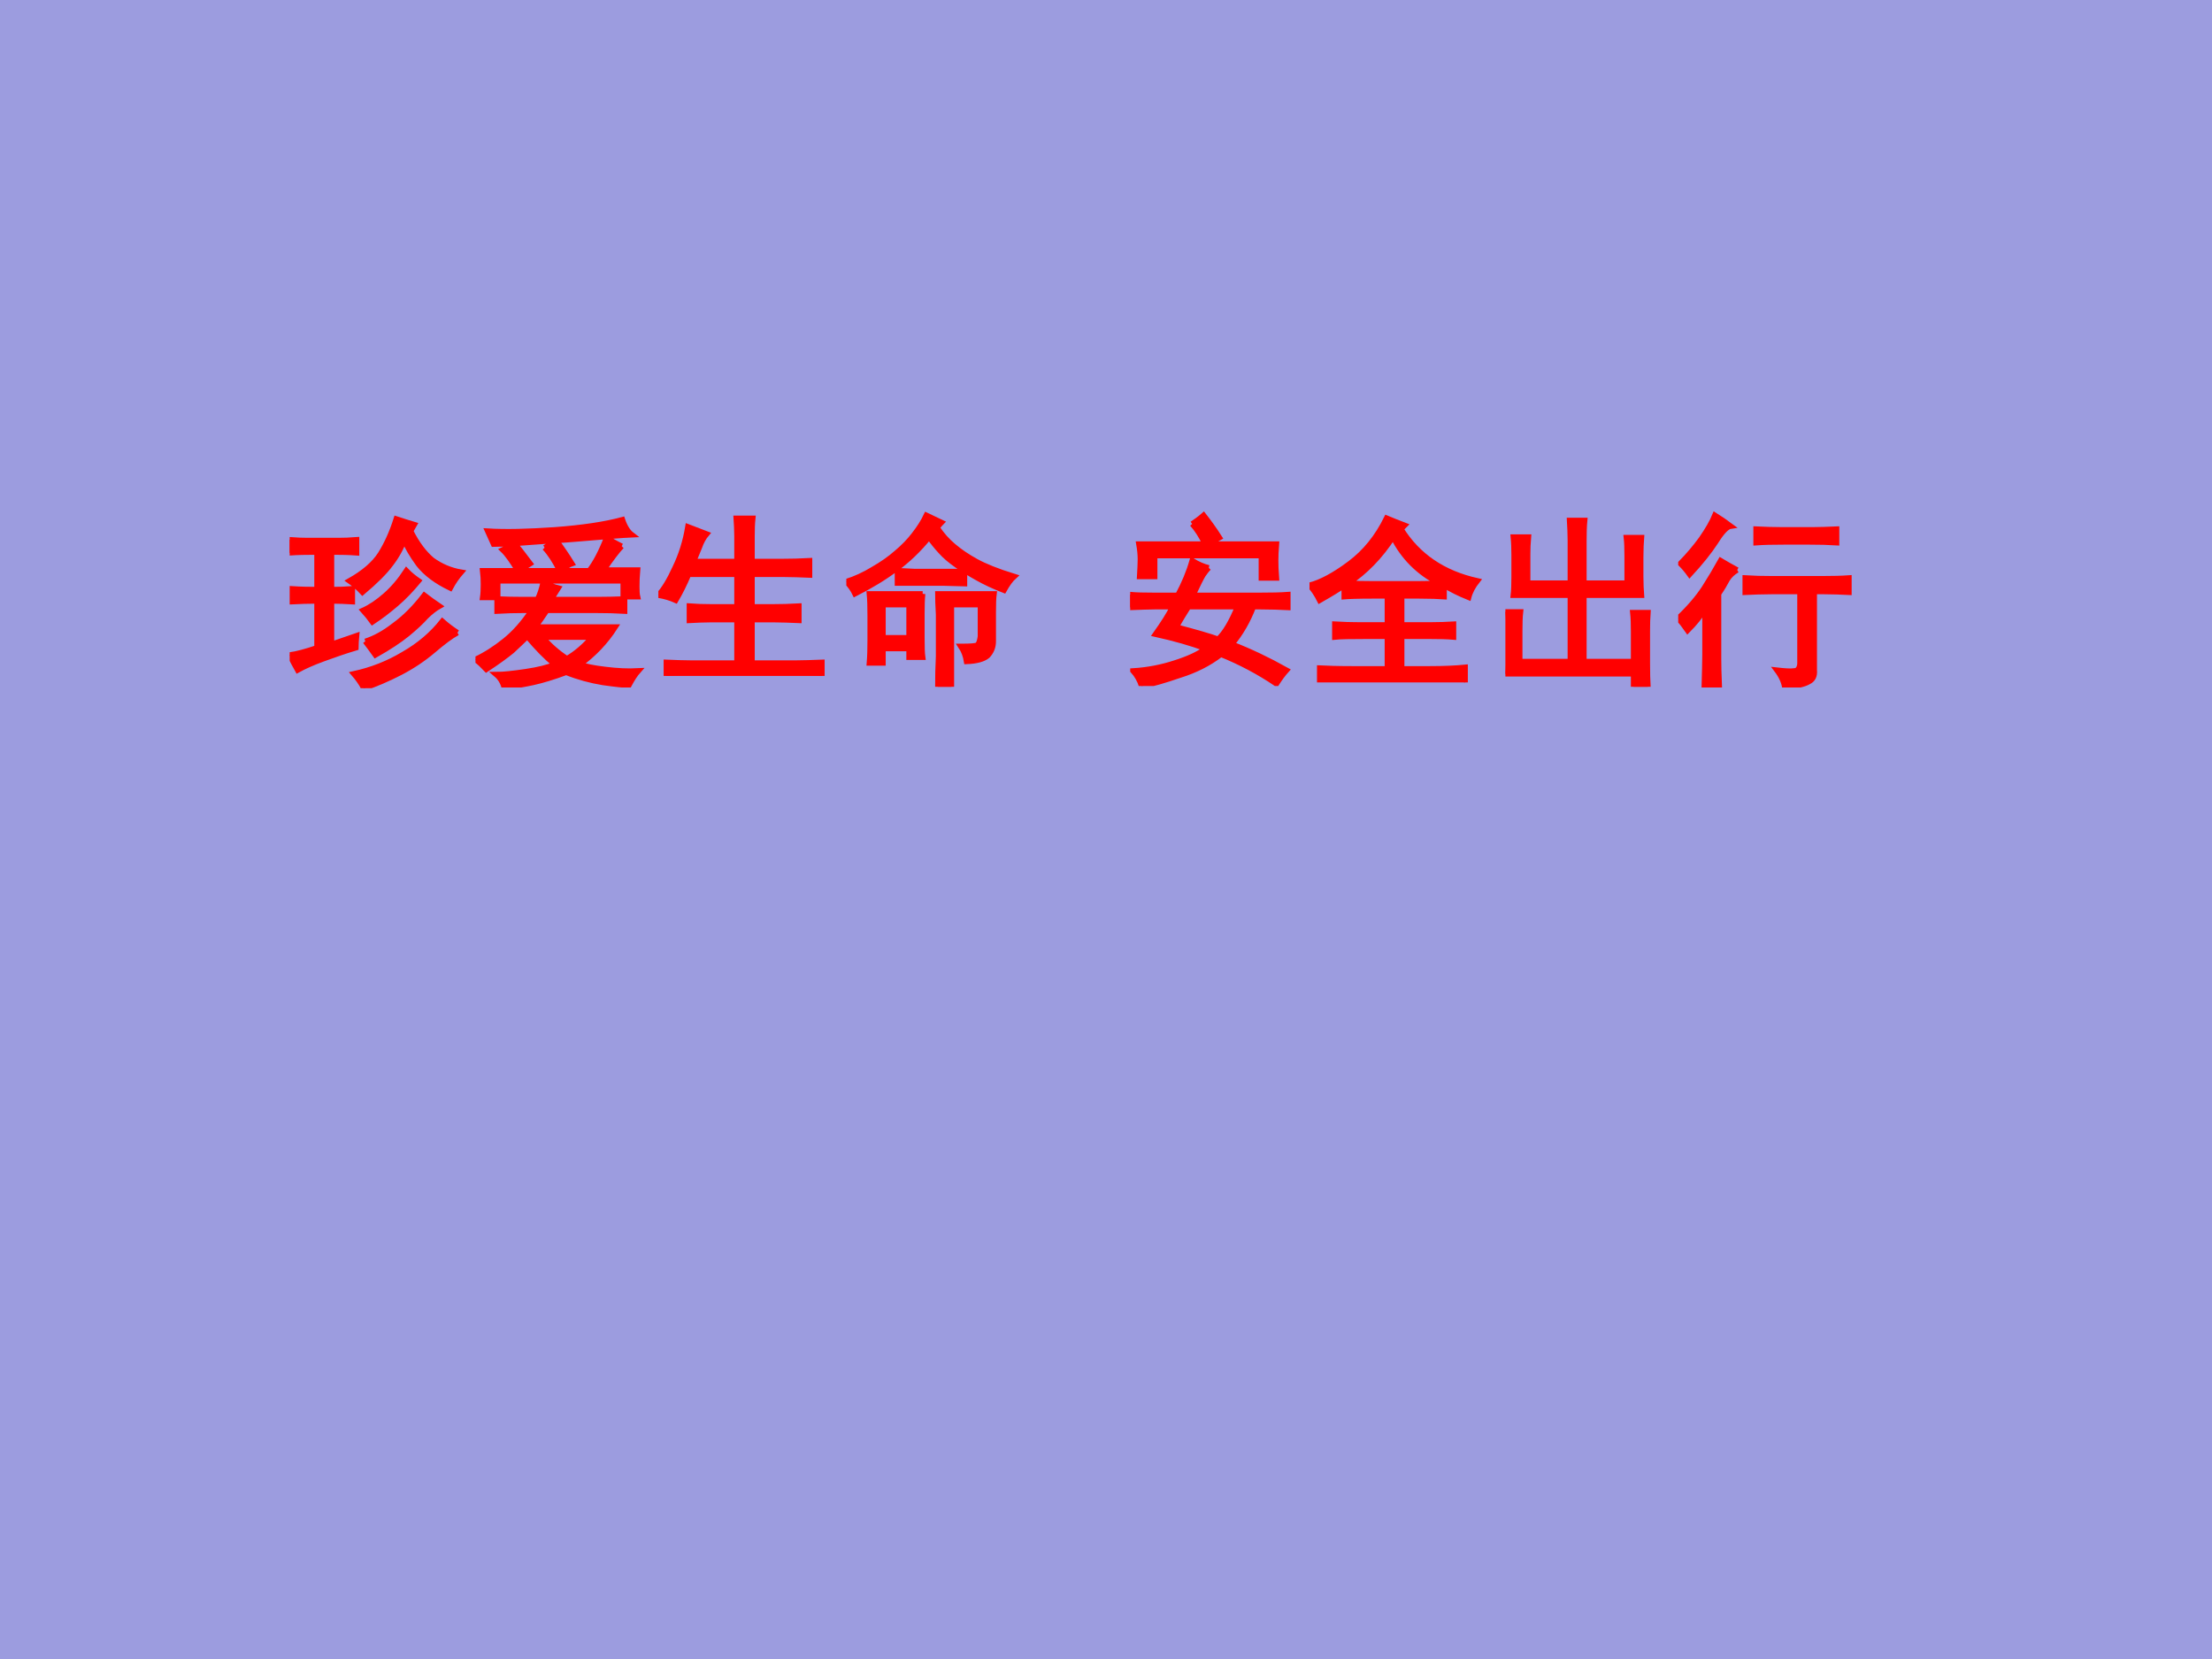 <?xml version="1.0" encoding="UTF-8" standalone="no"?>
<!DOCTYPE svg PUBLIC "-//W3C//DTD SVG 1.1//EN" "http://www.w3.org/Graphics/SVG/1.1/DTD/svg11.dtd">
<svg xmlns="http://www.w3.org/2000/svg" xmlns:xlink="http://www.w3.org/1999/xlink" version="1.1" width="720pt" height="540pt" viewBox="0 0 720 540">
<g enable-background="new">
<g>
<g id="Layer-1" data-name="Artifact">
<clipPath id="cp0">
<path transform="matrix(1,0,0,-1,0,540)" d="M 0 0 L 720 0 L 720 540 L 0 540 Z " fill-rule="evenodd"/>
</clipPath>
<g clip-path="url(#cp0)">
<path transform="matrix(1,0,0,-1,0,540)" d="M 0 0 L 720 0 L 720 540 L 0 540 Z " fill="#9c9cdf" fill-rule="evenodd"/>
</g>
</g>
<g id="Layer-1" data-name="P">
<clipPath id="cp1">
<path transform="matrix(1,0,0,-1,0,540)" d="M 0 0 L 720 0 L 720 540 L 0 540 Z " fill-rule="evenodd"/>
</clipPath>
<g clip-path="url(#cp1)">
<symbol id="font_2_2a03">
<path d="M .262 .801 C .293 .801 .327 .802 .363 .805 L .363 .734 C .324 .737 .279 .738 .227 .738 L .227 .535 C .266 .535 .303 .536 .34 .539 L .34 .469 C .303 .471 .266 .473 .227 .473 L .227 .238 C .273 .254 .319 .27 .363 .285 C .361 .262 .359 .24 .359 .219 C .299 .201 .241 .181 .184 .16 C .126 .139 .079 .118 .043 .098 C .027 .126 .013 .154 0 .18 C .036 .185 .086 .198 .148 .219 L .148 .473 C .099 .473 .053 .471 .012 .469 L .012 .539 C .056 .536 .102 .535 .148 .535 L .148 .738 C .089 .738 .039 .737 0 .734 L 0 .805 C .039 .802 .072 .801 .098 .801 L .262 .801 M .656 .852 C .69 .784 .729 .732 .773 .695 C .82 .661 .872 .639 .93 .629 C .909 .605 .889 .577 .871 .543 C .796 .579 .738 .622 .699 .672 C .663 .721 .637 .766 .621 .805 C .605 .76 .581 .716 .547 .672 C .516 .63 .465 .579 .395 .52 C .374 .543 .35 .564 .324 .582 C .402 .626 .458 .674 .492 .727 C .526 .781 .555 .845 .578 .918 C .609 .908 .642 .897 .676 .887 L .656 .852 M .91 .301 C .876 .283 .832 .25 .777 .203 C .725 .159 .667 .12 .602 .086 C .536 .052 .47 .023 .402 0 C .387 .029 .368 .055 .348 .078 C .444 .099 .534 .134 .617 .184 C .703 .233 .773 .293 .828 .363 C .854 .34 .882 .319 .91 .301 M .41 .254 C .46 .27 .512 .298 .566 .34 C .624 .382 .678 .436 .73 .504 C .757 .483 .784 .464 .812 .445 C .789 .432 .764 .413 .738 .387 C .715 .361 .681 .329 .637 .293 C .595 .259 .538 .221 .465 .18 C .447 .206 .428 .23 .41 .254 M .699 .582 C .66 .535 .62 .493 .578 .457 C .536 .421 .493 .388 .449 .359 C .434 .38 .417 .401 .398 .422 C .438 .44 .478 .467 .52 .504 C .561 .54 .599 .585 .633 .637 C .651 .618 .673 .6 .699 .582 Z "/>
</symbol>
<symbol id="font_2_2867">
<path d="M .41 .477 L .664 .477 C .706 .477 .754 .478 .809 .48 L .809 .414 C .759 .417 .71 .418 .66 .418 L .387 .418 C .363 .382 .342 .352 .324 .328 L .758 .328 C .706 .247 .642 .18 .566 .125 C .595 .115 .641 .105 .703 .098 C .766 .09 .826 .087 .883 .09 C .867 .072 .85 .046 .832 .012 C .809 .012 .762 .017 .691 .027 C .624 .038 .557 .056 .492 .082 C .422 .056 .362 .038 .312 .027 C .266 .017 .214 .008 .156 0 C .148 .029 .134 .052 .113 .07 C .152 .07 .206 .076 .273 .086 C .341 .096 .393 .109 .43 .125 C .383 .164 .333 .215 .281 .277 C .26 .257 .233 .23 .199 .199 C .165 .171 .118 .137 .059 .098 C .04 .118 .021 .137 0 .152 C .055 .178 .108 .212 .16 .254 C .212 .296 .26 .35 .305 .418 L .254 .418 C .212 .418 .167 .417 .117 .414 L .117 .48 C .161 .478 .207 .477 .254 .477 L .336 .477 C .349 .503 .359 .534 .367 .57 C .401 .555 .428 .544 .449 .539 L .41 .477 M .793 .766 C .77 .742 .737 .699 .695 .637 L .879 .637 C .876 .603 .875 .573 .875 .547 C .875 .523 .876 .505 .879 .492 L .801 .492 L .801 .578 L .121 .578 L .121 .488 L .039 .488 C .042 .509 .043 .533 .043 .559 C .043 .585 .042 .609 .039 .633 L .23 .633 C .199 .685 .172 .723 .148 .746 C .159 .751 .176 .763 .199 .781 C .165 .779 .132 .777 .098 .777 L .066 .848 C .163 .842 .284 .845 .43 .855 C .578 .866 .701 .884 .797 .91 C .81 .871 .827 .844 .848 .828 C .801 .826 .701 .818 .547 .805 C .51 .802 .474 .799 .438 .797 C .469 .755 .497 .714 .523 .672 C .508 .667 .488 .654 .465 .633 L .617 .633 C .651 .677 .682 .737 .711 .812 C .734 .797 .762 .781 .793 .766 M .375 .758 C .393 .768 .411 .781 .43 .797 C .357 .792 .284 .786 .211 .781 C .232 .758 .26 .721 .297 .672 C .276 .659 .257 .646 .238 .633 L .457 .633 C .431 .685 .404 .727 .375 .758 M .496 .156 C .546 .185 .591 .224 .633 .273 L .363 .273 C .402 .227 .447 .188 .496 .156 Z "/>
</symbol>
<symbol id="font_2_2b55">
<path d="M .262 .77 C .246 .751 .233 .728 .223 .699 C .212 .673 .202 .647 .191 .621 L .426 .621 L .426 .758 C .426 .792 .424 .824 .422 .855 L .512 .855 C .509 .827 .508 .794 .508 .758 L .508 .621 L .68 .621 C .721 .621 .768 .622 .82 .625 L .82 .547 C .771 .549 .724 .551 .68 .551 L .508 .551 L .508 .375 L .629 .375 C .665 .375 .71 .376 .762 .379 L .762 .301 C .712 .303 .668 .305 .629 .305 L .508 .305 L .508 .07 L .742 .07 C .784 .07 .832 .072 .887 .074 L .887 0 C .835 .003 .786 .004 .742 .004 L .18 .004 C .135 .004 .09 .003 .043 0 L .043 .074 C .092 .072 .138 .07 .18 .07 L .426 .07 L .426 .305 L .281 .305 C .245 .305 .207 .303 .168 .301 L .168 .379 C .207 .376 .245 .375 .281 .375 L .426 .375 L .426 .551 L .164 .551 C .141 .496 .117 .449 .094 .41 C .065 .423 .034 .432 0 .438 C .029 .469 .059 .518 .09 .586 C .124 .656 .147 .73 .16 .809 L .262 .77 Z "/>
</symbol>
<symbol id="font_2_ab3">
<path d="M .414 .504 C .411 .478 .41 .441 .41 .395 L .41 .266 C .41 .216 .411 .181 .414 .16 L .34 .16 L .34 .207 L .199 .207 L .199 .129 L .125 .129 C .128 .165 .129 .206 .129 .25 L .129 .387 C .129 .434 .128 .473 .125 .504 L .414 .504 M .492 .863 C .518 .824 .548 .79 .582 .762 C .616 .733 .656 .706 .703 .68 C .75 .654 .819 .626 .91 .598 C .892 .582 .874 .557 .855 .523 C .801 .544 .753 .566 .711 .59 C .669 .613 .632 .637 .598 .66 C .564 .684 .535 .708 .512 .734 C .488 .76 .467 .786 .449 .812 C .392 .742 .331 .684 .266 .637 C .203 .59 .13 .546 .047 .504 C .036 .527 .021 .549 0 .57 C .049 .586 .098 .608 .145 .637 C .194 .665 .237 .695 .273 .727 C .31 .758 .341 .79 .367 .824 C .396 .861 .418 .896 .434 .93 L .516 .891 C .513 .888 .505 .879 .492 .863 M .5 .391 C .497 .443 .496 .48 .496 .504 L .801 .504 C .798 .48 .797 .447 .797 .402 L .797 .246 C .797 .215 .786 .189 .766 .168 C .745 .15 .707 .139 .652 .137 C .647 .168 .637 .195 .621 .219 C .673 .219 .703 .221 .711 .227 C .719 .234 .724 .25 .727 .273 L .727 .445 L .57 .445 L .57 0 L .496 0 C .496 .052 .497 .107 .5 .164 L .5 .391 M .34 .266 L .34 .445 L .199 .445 L .199 .266 L .34 .266 M .641 .625 L .641 .559 C .576 .561 .538 .562 .527 .562 L .277 .562 L .277 .629 C .29 .629 .322 .628 .371 .625 L .641 .625 Z "/>
</symbol>
<use xlink:href="#font_2_2a03" transform="matrix(60.024,0,0,-60.024,94.289,224.005)" fill="#ff0000"/>
<use xlink:href="#font_2_2867" transform="matrix(60.024,0,0,-60.024,154.763,223.771)" fill="#ff0000"/>
<use xlink:href="#font_2_2b55" transform="matrix(60.024,0,0,-60.024,214.3,220.019)" fill="#ff0000"/>
<use xlink:href="#font_2_ab3" transform="matrix(60.024,0,0,-60.024,275.478,223.536)" fill="#ff0000"/>
<use xlink:href="#font_2_2a03" stroke-width=".029" stroke-linecap="butt" stroke-miterlimit="10" stroke-linejoin="miter" transform="matrix(60.024,0,0,-60.024,94.289,224.005)" fill="none" stroke="#ff0000"/>
<use xlink:href="#font_2_2867" stroke-width=".029" stroke-linecap="butt" stroke-miterlimit="10" stroke-linejoin="miter" transform="matrix(60.024,0,0,-60.024,154.763,223.771)" fill="none" stroke="#ff0000"/>
<use xlink:href="#font_2_2b55" stroke-width=".029" stroke-linecap="butt" stroke-miterlimit="10" stroke-linejoin="miter" transform="matrix(60.024,0,0,-60.024,214.3,220.019)" fill="none" stroke="#ff0000"/>
<use xlink:href="#font_2_ab3" stroke-width=".029" stroke-linecap="butt" stroke-miterlimit="10" stroke-linejoin="miter" transform="matrix(60.024,0,0,-60.024,275.478,223.536)" fill="none" stroke="#ff0000"/>
</g>
</g>
<g id="Layer-1" data-name="P">
<clipPath id="cp3">
<path transform="matrix(1,0,0,-1,0,540)" d="M 0 0 L 720 0 L 720 540 L 0 540 Z " fill-rule="evenodd"/>
</clipPath>
<g clip-path="url(#cp3)">
<symbol id="font_2_11bf">
<path d="M .426 .641 C .415 .63 .405 .617 .395 .602 C .387 .589 .368 .552 .34 .492 L .703 .492 C .766 .492 .816 .493 .855 .496 L .855 .426 C .814 .428 .764 .43 .707 .43 L .668 .43 C .639 .354 .6 .286 .551 .227 C .647 .19 .746 .143 .848 .086 C .829 .065 .811 .04 .793 .012 C .697 .077 .596 .13 .492 .172 C .427 .122 .353 .085 .27 .059 C .186 .03 .117 .01 .062 0 C .052 .031 .036 .059 .016 .082 C .096 .087 .172 .102 .242 .125 C .315 .148 .371 .174 .41 .203 C .332 .232 .241 .258 .137 .281 C .178 .339 .21 .388 .23 .43 L .133 .43 C .102 .43 .057 .428 0 .426 L 0 .496 C .031 .493 .074 .492 .129 .492 L .258 .492 C .292 .555 .318 .617 .336 .68 C .367 .661 .397 .648 .426 .641 M .336 .879 C .359 .895 .38 .91 .398 .926 C .427 .889 .456 .849 .484 .805 C .469 .797 .452 .785 .434 .77 L .793 .77 C .79 .733 .789 .703 .789 .68 C .789 .656 .79 .625 .793 .586 L .711 .586 L .711 .707 L .133 .707 L .133 .594 L .051 .594 C .053 .63 .055 .661 .055 .688 C .055 .714 .052 .741 .047 .77 L .406 .77 C .385 .814 .362 .85 .336 .879 M .25 .32 C .357 .292 .432 .27 .477 .254 C .513 .288 .548 .346 .582 .43 L .316 .43 C .296 .398 .273 .362 .25 .32 Z "/>
</symbol>
<symbol id="font_2_79e">
<path d="M .496 .832 C .587 .686 .725 .592 .91 .551 C .887 .522 .871 .492 .863 .461 C .811 .482 .767 .504 .73 .527 L .73 .465 C .702 .467 .656 .469 .594 .469 L .5 .469 L .5 .312 L .648 .312 C .703 .312 .747 .314 .781 .316 L .781 .246 C .747 .249 .703 .25 .648 .25 L .5 .25 L .5 .074 L .652 .074 C .73 .074 .794 .077 .844 .082 L .844 0 C .797 .008 .736 .012 .66 .012 L .23 .012 C .152 .012 .094 .01 .055 .008 L .055 .078 C .094 .076 .152 .074 .23 .074 L .422 .074 L .422 .25 L .312 .25 C .224 .25 .165 .249 .137 .246 L .137 .316 C .165 .314 .223 .312 .309 .312 L .422 .312 L .422 .469 L .344 .469 C .263 .469 .211 .467 .188 .465 L .188 .527 C .164 .509 .12 .482 .055 .445 C .039 .477 .021 .504 0 .527 C .062 .543 .135 .582 .219 .645 C .302 .707 .368 .789 .418 .891 C .449 .878 .482 .865 .516 .852 L .496 .832 M .211 .539 C .242 .536 .288 .535 .348 .535 L .582 .535 C .634 .535 .674 .536 .703 .539 C .591 .596 .508 .68 .453 .789 C .383 .682 .302 .599 .211 .539 Z "/>
</symbol>
<symbol id="font_2_830">
<path d="M .125 .812 C .122 .779 .121 .747 .121 .719 L .121 .562 L .352 .562 L .352 .793 C .352 .829 .35 .866 .348 .902 L .43 .902 C .427 .871 .426 .835 .426 .793 L .426 .562 L .66 .562 L .66 .707 C .66 .749 .659 .783 .656 .809 L .738 .809 C .736 .783 .734 .747 .734 .703 L .734 .598 C .734 .556 .736 .522 .738 .496 L .426 .496 L .426 .137 L .695 .137 L .695 .301 C .695 .34 .694 .374 .691 .402 L .773 .402 C .771 .374 .77 .341 .77 .305 L .77 .129 C .77 .077 .771 .034 .773 0 L .695 0 L .695 .07 L 0 .07 C .003 .102 .004 .139 .004 .184 L .004 .301 C .004 .345 .003 .38 0 .406 L .082 .406 C .079 .38 .078 .345 .078 .301 L .078 .137 L .352 .137 L .352 .496 L .043 .496 C .046 .522 .047 .555 .047 .594 L .047 .715 C .047 .749 .046 .781 .043 .812 L .125 .812 Z "/>
</symbol>
<symbol id="font_2_3e82">
<path d="M .789 .59 C .839 .59 .884 .591 .926 .594 L .926 .516 C .884 .518 .84 .52 .793 .52 L .738 .52 L .738 .094 C .741 .062 .73 .042 .707 .031 C .686 .018 .643 .008 .578 0 C .573 .031 .559 .062 .535 .094 C .579 .089 .611 .087 .629 .09 C .647 .09 .658 .103 .66 .129 L .66 .52 L .504 .52 C .454 .52 .408 .518 .363 .516 L .363 .594 C .41 .591 .457 .59 .504 .59 L .789 .59 M .32 .637 C .297 .624 .279 .607 .266 .586 C .255 .565 .24 .539 .219 .508 L .219 .156 C .219 .122 .22 .07 .223 0 L .141 0 C .143 .078 .145 .137 .145 .176 L .145 .426 C .121 .387 .09 .348 .051 .309 C .033 .335 .016 .357 0 .375 C .06 .432 .107 .487 .141 .539 C .174 .591 .204 .641 .23 .688 C .257 .672 .286 .655 .32 .637 M .723 .855 C .767 .855 .812 .857 .859 .859 L .859 .785 C .812 .788 .764 .789 .715 .789 L .57 .789 C .513 .789 .464 .788 .422 .785 L .422 .859 C .464 .857 .513 .855 .57 .855 L .723 .855 M .285 .875 C .264 .872 .237 .844 .203 .789 C .169 .737 .122 .678 .062 .613 C .047 .634 .03 .654 .012 .672 C .053 .714 .091 .758 .125 .805 C .159 .854 .184 .897 .199 .934 C .225 .918 .254 .898 .285 .875 Z "/>
</symbol>
<use xlink:href="#font_2_11bf" transform="matrix(60.024,0,0,-60.024,367.879,223.302)" fill="#ff0000"/>
<use xlink:href="#font_2_79e" transform="matrix(60.024,0,0,-60.024,426.244,222.129)" fill="#ff0000"/>
<use xlink:href="#font_2_830" transform="matrix(60.024,0,0,-60.024,490.001,223.536)" fill="#ff0000"/>
<use xlink:href="#font_2_3e82" transform="matrix(60.024,0,0,-60.024,546.255,223.771)" fill="#ff0000"/>
<use xlink:href="#font_2_11bf" stroke-width=".029" stroke-linecap="butt" stroke-miterlimit="10" stroke-linejoin="miter" transform="matrix(60.024,0,0,-60.024,367.879,223.302)" fill="none" stroke="#ff0000"/>
<use xlink:href="#font_2_79e" stroke-width=".029" stroke-linecap="butt" stroke-miterlimit="10" stroke-linejoin="miter" transform="matrix(60.024,0,0,-60.024,426.244,222.129)" fill="none" stroke="#ff0000"/>
<use xlink:href="#font_2_830" stroke-width=".029" stroke-linecap="butt" stroke-miterlimit="10" stroke-linejoin="miter" transform="matrix(60.024,0,0,-60.024,490.001,223.536)" fill="none" stroke="#ff0000"/>
<use xlink:href="#font_2_3e82" stroke-width=".029" stroke-linecap="butt" stroke-miterlimit="10" stroke-linejoin="miter" transform="matrix(60.024,0,0,-60.024,546.255,223.771)" fill="none" stroke="#ff0000"/>
</g>
</g>
</g>
</g>
</svg>
